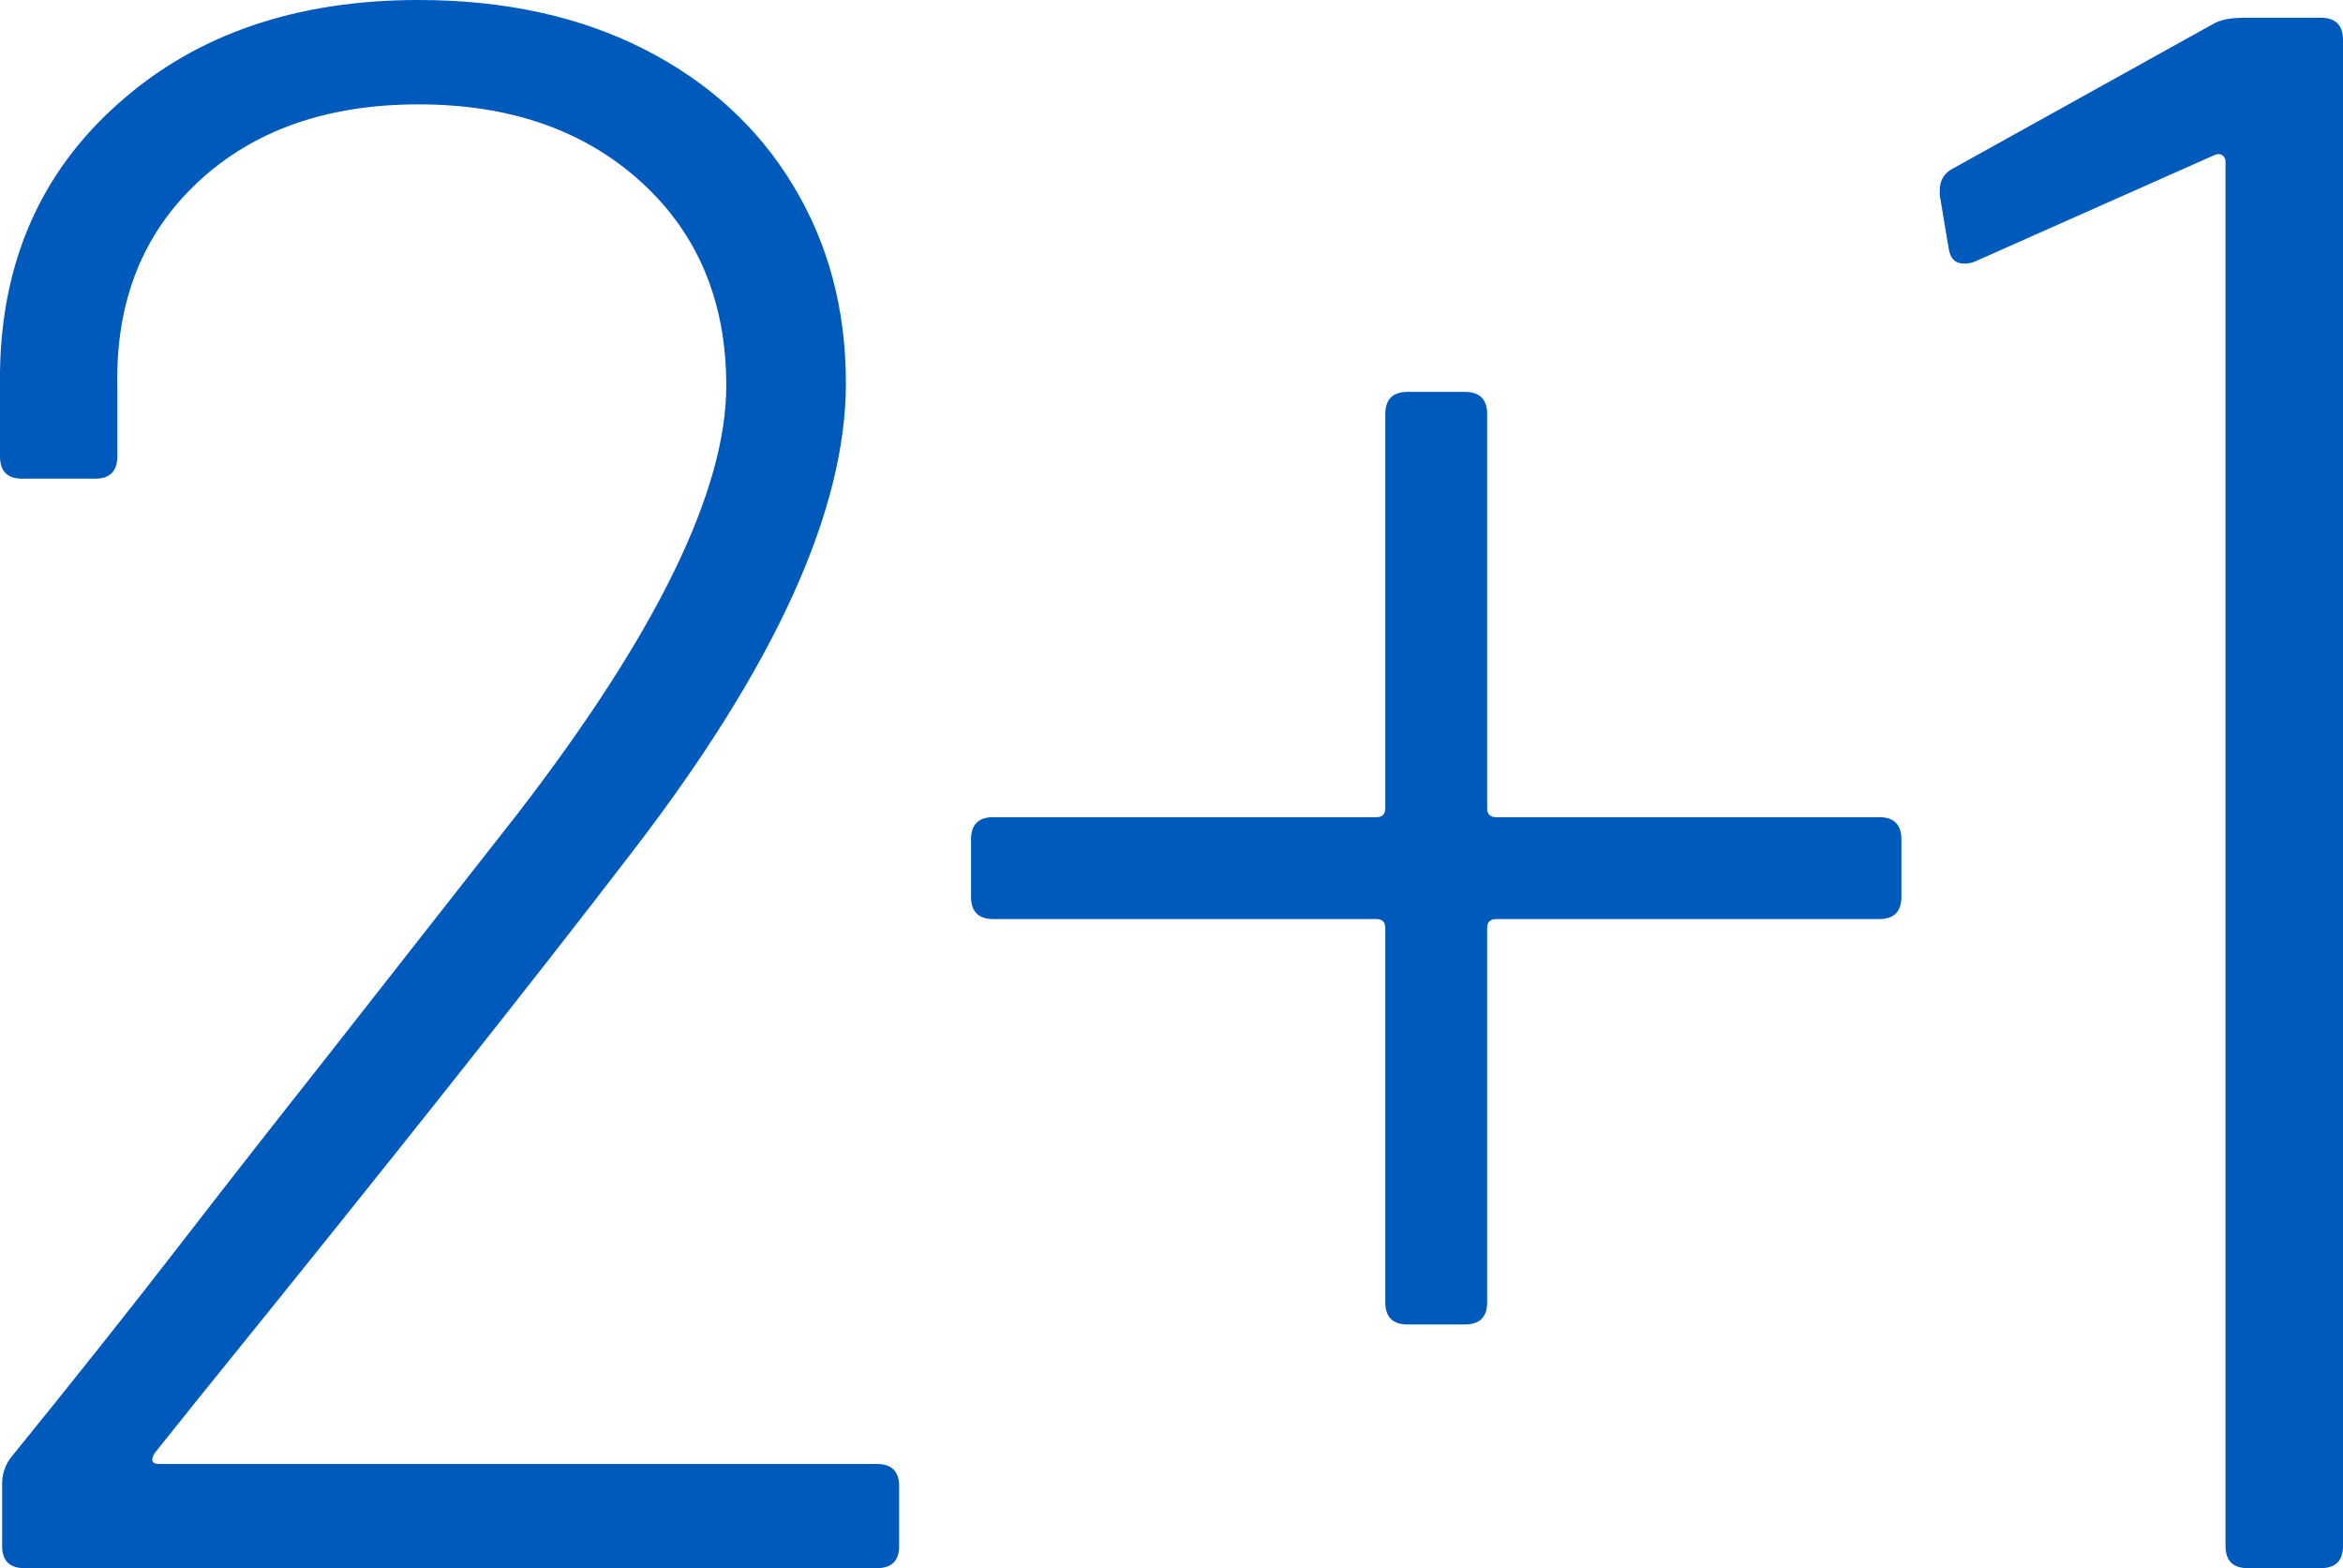 <?xml version="1.0" encoding="UTF-8"?><svg id="_レイヤー_2" xmlns="http://www.w3.org/2000/svg" width="132.01" height="88.35" viewBox="0 0 132.01 88.35"><defs><style>.cls-1{fill:#005abb;stroke-width:0px;}</style></defs><g id="_テキスト"><path class="cls-1" d="M8.98,82.48h40.43c.83,0,1.25.42,1.25,1.25v3.37c0,.83-.42,1.25-1.25,1.25H1.37c-.83,0-1.25-.42-1.25-1.25v-3.49c0-.58.17-1.08.5-1.5,3.58-4.41,6.78-8.44,9.61-12.1,2.83-3.66,5.37-6.9,7.61-9.73l11.35-14.47c7.82-10.15,11.73-18.18,11.73-24.08,0-4.74-1.6-8.57-4.8-11.48-3.2-2.91-7.38-4.37-12.54-4.37s-9.3,1.46-12.42,4.37c-3.12,2.91-4.64,6.74-4.55,11.48v3.99c0,.83-.42,1.25-1.25,1.25H1.25c-.83,0-1.25-.42-1.25-1.25v-4.74c.08-6.24,2.31-11.29,6.68-15.16C11.04,1.93,16.68,0,23.58,0c4.82,0,9.05.92,12.67,2.75,3.62,1.83,6.43,4.39,8.42,7.67,2,3.29,2.99,7.01,2.99,11.17,0,7.16-3.99,15.93-11.98,26.33-5.74,7.49-13.89,17.76-24.46,30.82l-2.5,3.12c-.25.42-.17.62.25.62Z"/><path class="cls-1" d="M107.13,47.29v3.24c0,.83-.42,1.25-1.25,1.25h-21.59c-.33,0-.5.17-.5.5v21.09c0,.83-.42,1.25-1.25,1.25h-3.24c-.83,0-1.25-.42-1.25-1.25v-21.09c0-.33-.17-.5-.5-.5h-21.59c-.83,0-1.25-.42-1.25-1.25v-3.24c0-.83.42-1.25,1.25-1.25h21.59c.33,0,.5-.17.5-.5v-22.21c0-.83.42-1.25,1.25-1.25h3.24c.83,0,1.25.42,1.25,1.25v22.21c0,.33.17.5.5.5h21.59c.83,0,1.25.42,1.25,1.25Z"/><path class="cls-1" d="M126.27,1h4.49c.83,0,1.25.42,1.25,1.25v84.85c0,.83-.42,1.25-1.25,1.25h-4.12c-.83,0-1.25-.42-1.25-1.25V9.11c0-.17-.06-.29-.19-.37-.12-.08-.27-.08-.44,0l-13.48,5.99c-.17.08-.37.12-.62.12-.5,0-.79-.29-.87-.87l-.5-2.99v-.25c0-.58.25-1,.75-1.25l14.6-8.11c.42-.25.96-.37,1.62-.37Z"/></g></svg>